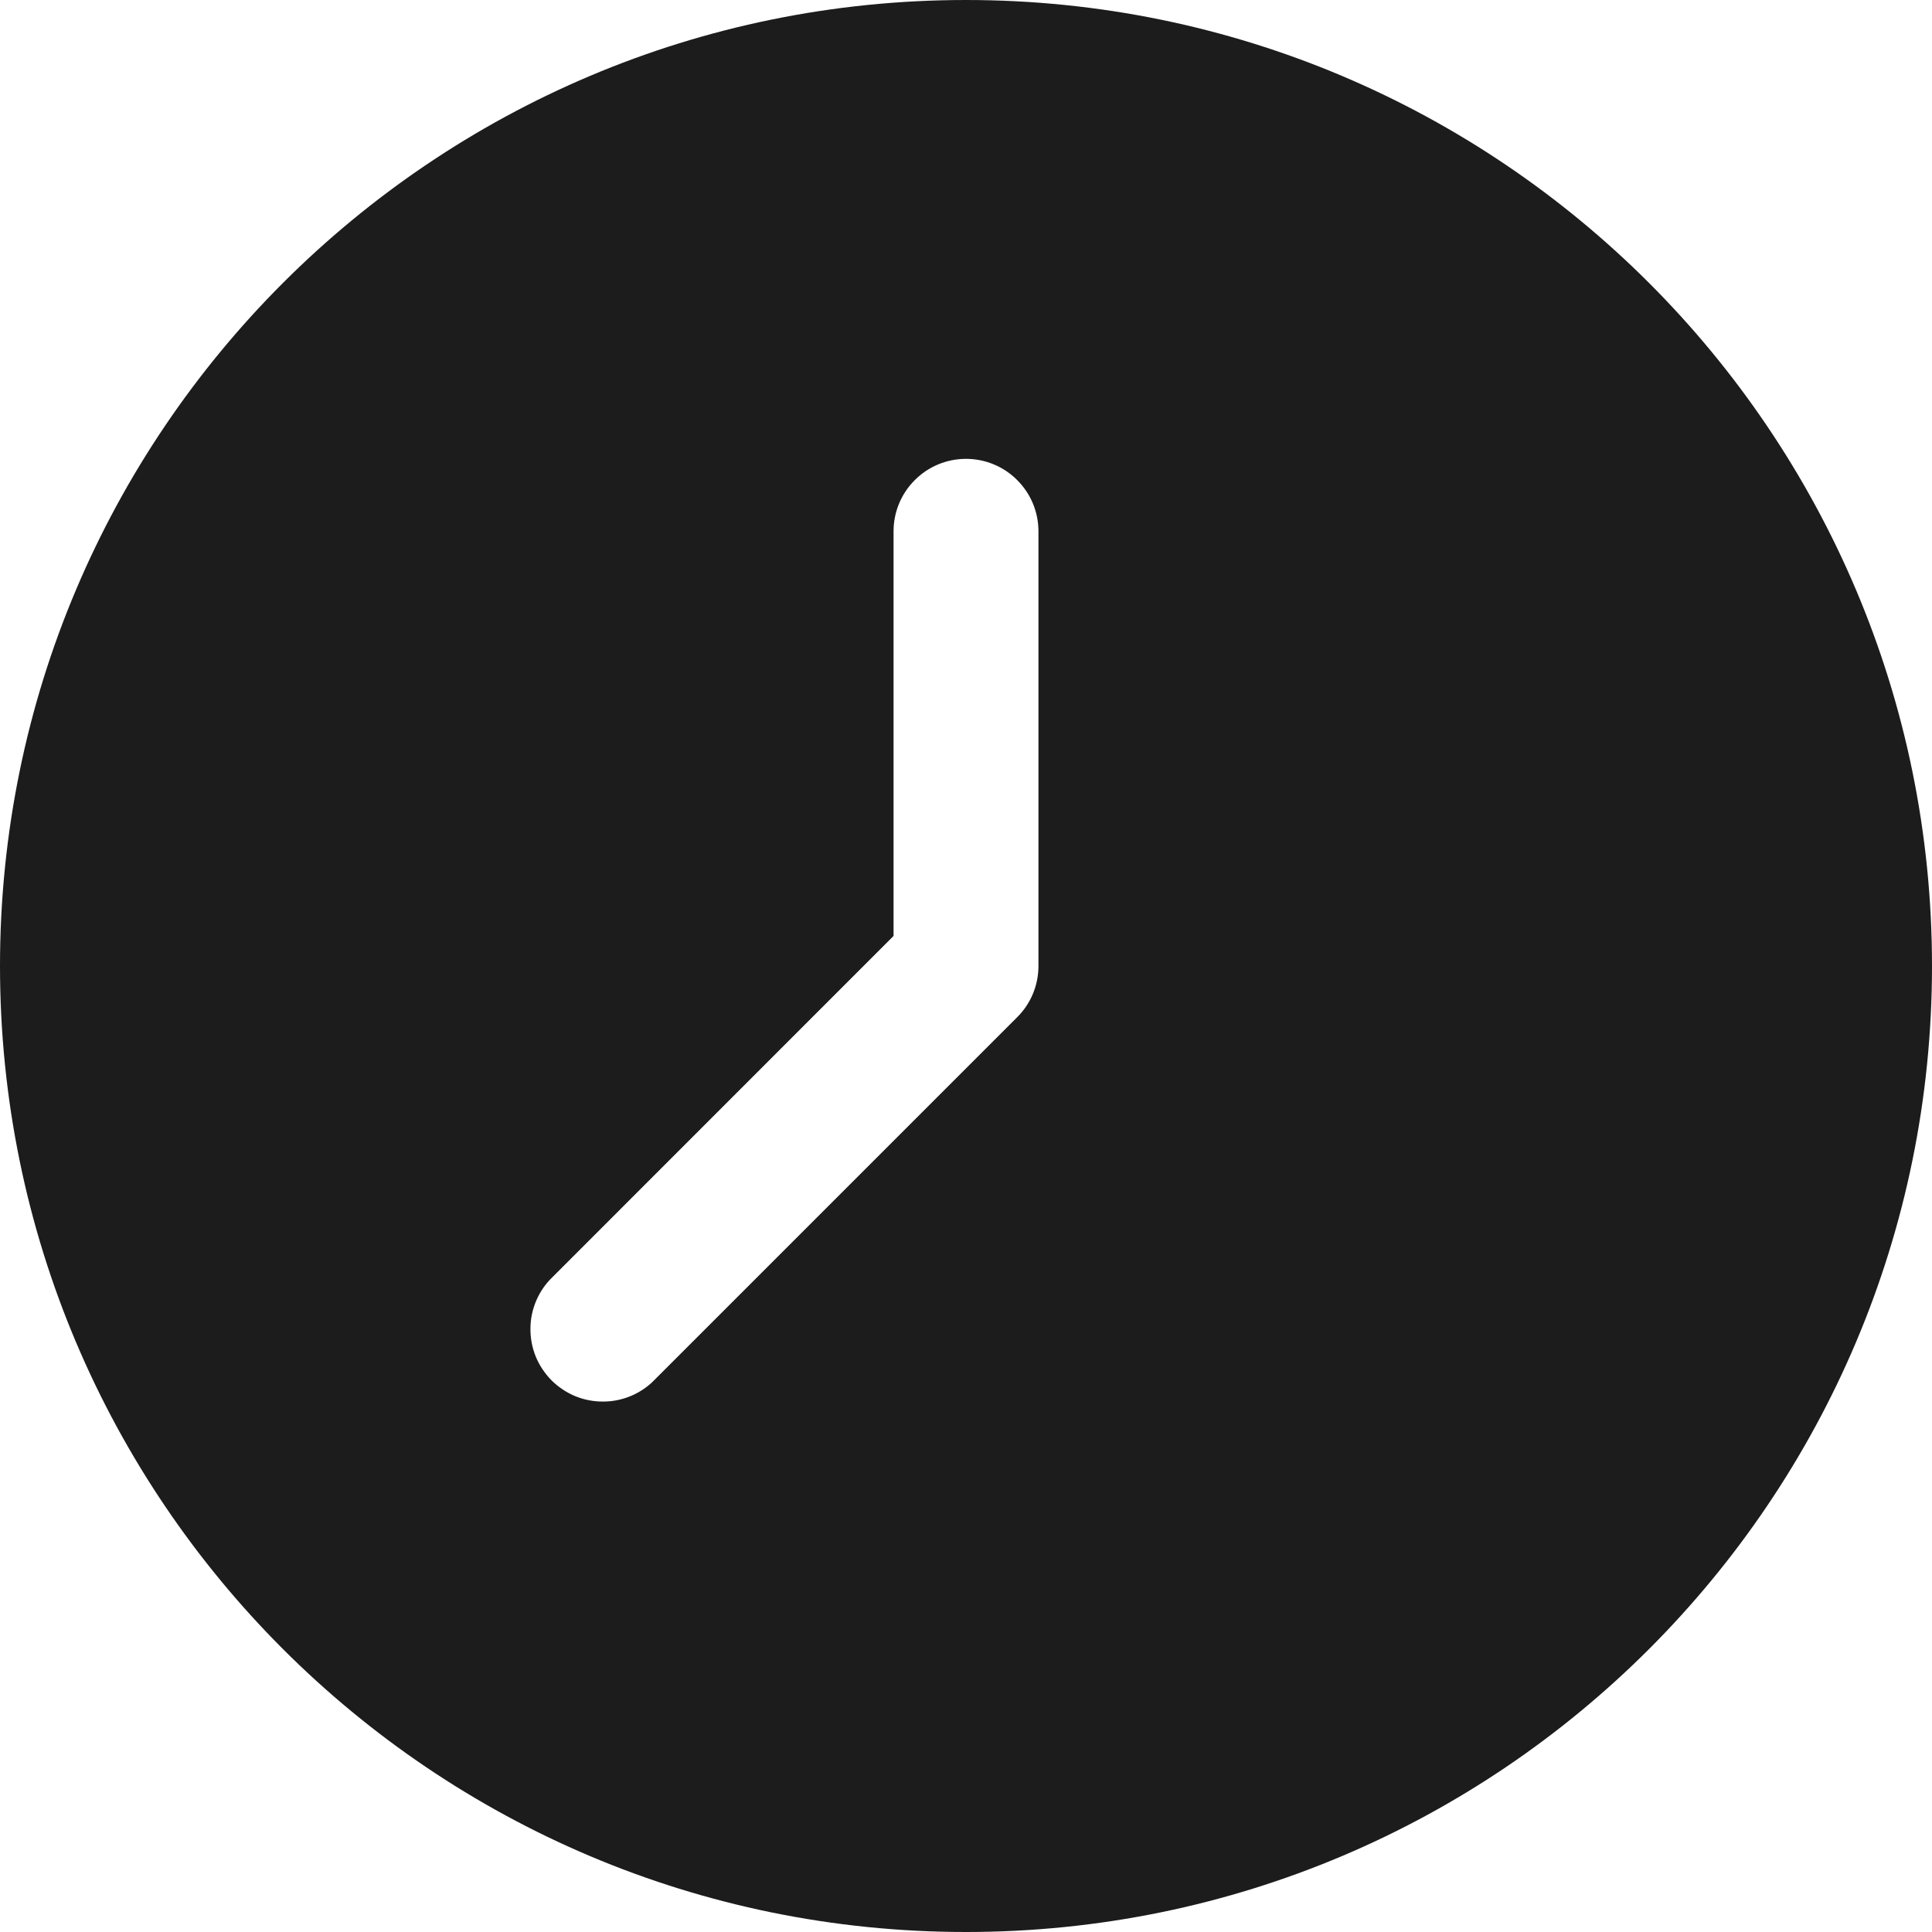 <svg width="16" height="16" viewBox="0 0 16 16" fill="none" xmlns="http://www.w3.org/2000/svg">
<g clip-path="url(#clip0_1_104)">
<path d="M8 16C12.418 16 16 12.418 16 8C16 3.582 12.418 0 8 0C3.582 0 0 3.582 0 8C0 12.418 3.582 16 8 16ZM4.576 10.576L7.4 7.751V4.4C7.4 4.241 7.463 4.088 7.576 3.976C7.688 3.863 7.841 3.8 8 3.8C8.159 3.8 8.312 3.863 8.424 3.976C8.537 4.088 8.6 4.241 8.6 4.4V8C8.6 8.159 8.537 8.312 8.424 8.424L5.424 11.424C5.369 11.482 5.303 11.527 5.229 11.559C5.156 11.59 5.078 11.607 4.998 11.607C4.918 11.608 4.839 11.593 4.765 11.563C4.692 11.533 4.625 11.488 4.568 11.432C4.512 11.375 4.467 11.308 4.437 11.235C4.407 11.161 4.392 11.082 4.393 11.002C4.393 10.922 4.41 10.844 4.441 10.771C4.473 10.697 4.518 10.631 4.576 10.576Z" fill="#1C1C1C"/>
</g>
<defs>
<clipPath id="clip0_1_104">
<rect width="16" height="16" fill="white"/>
</clipPath>
</defs>
</svg>
